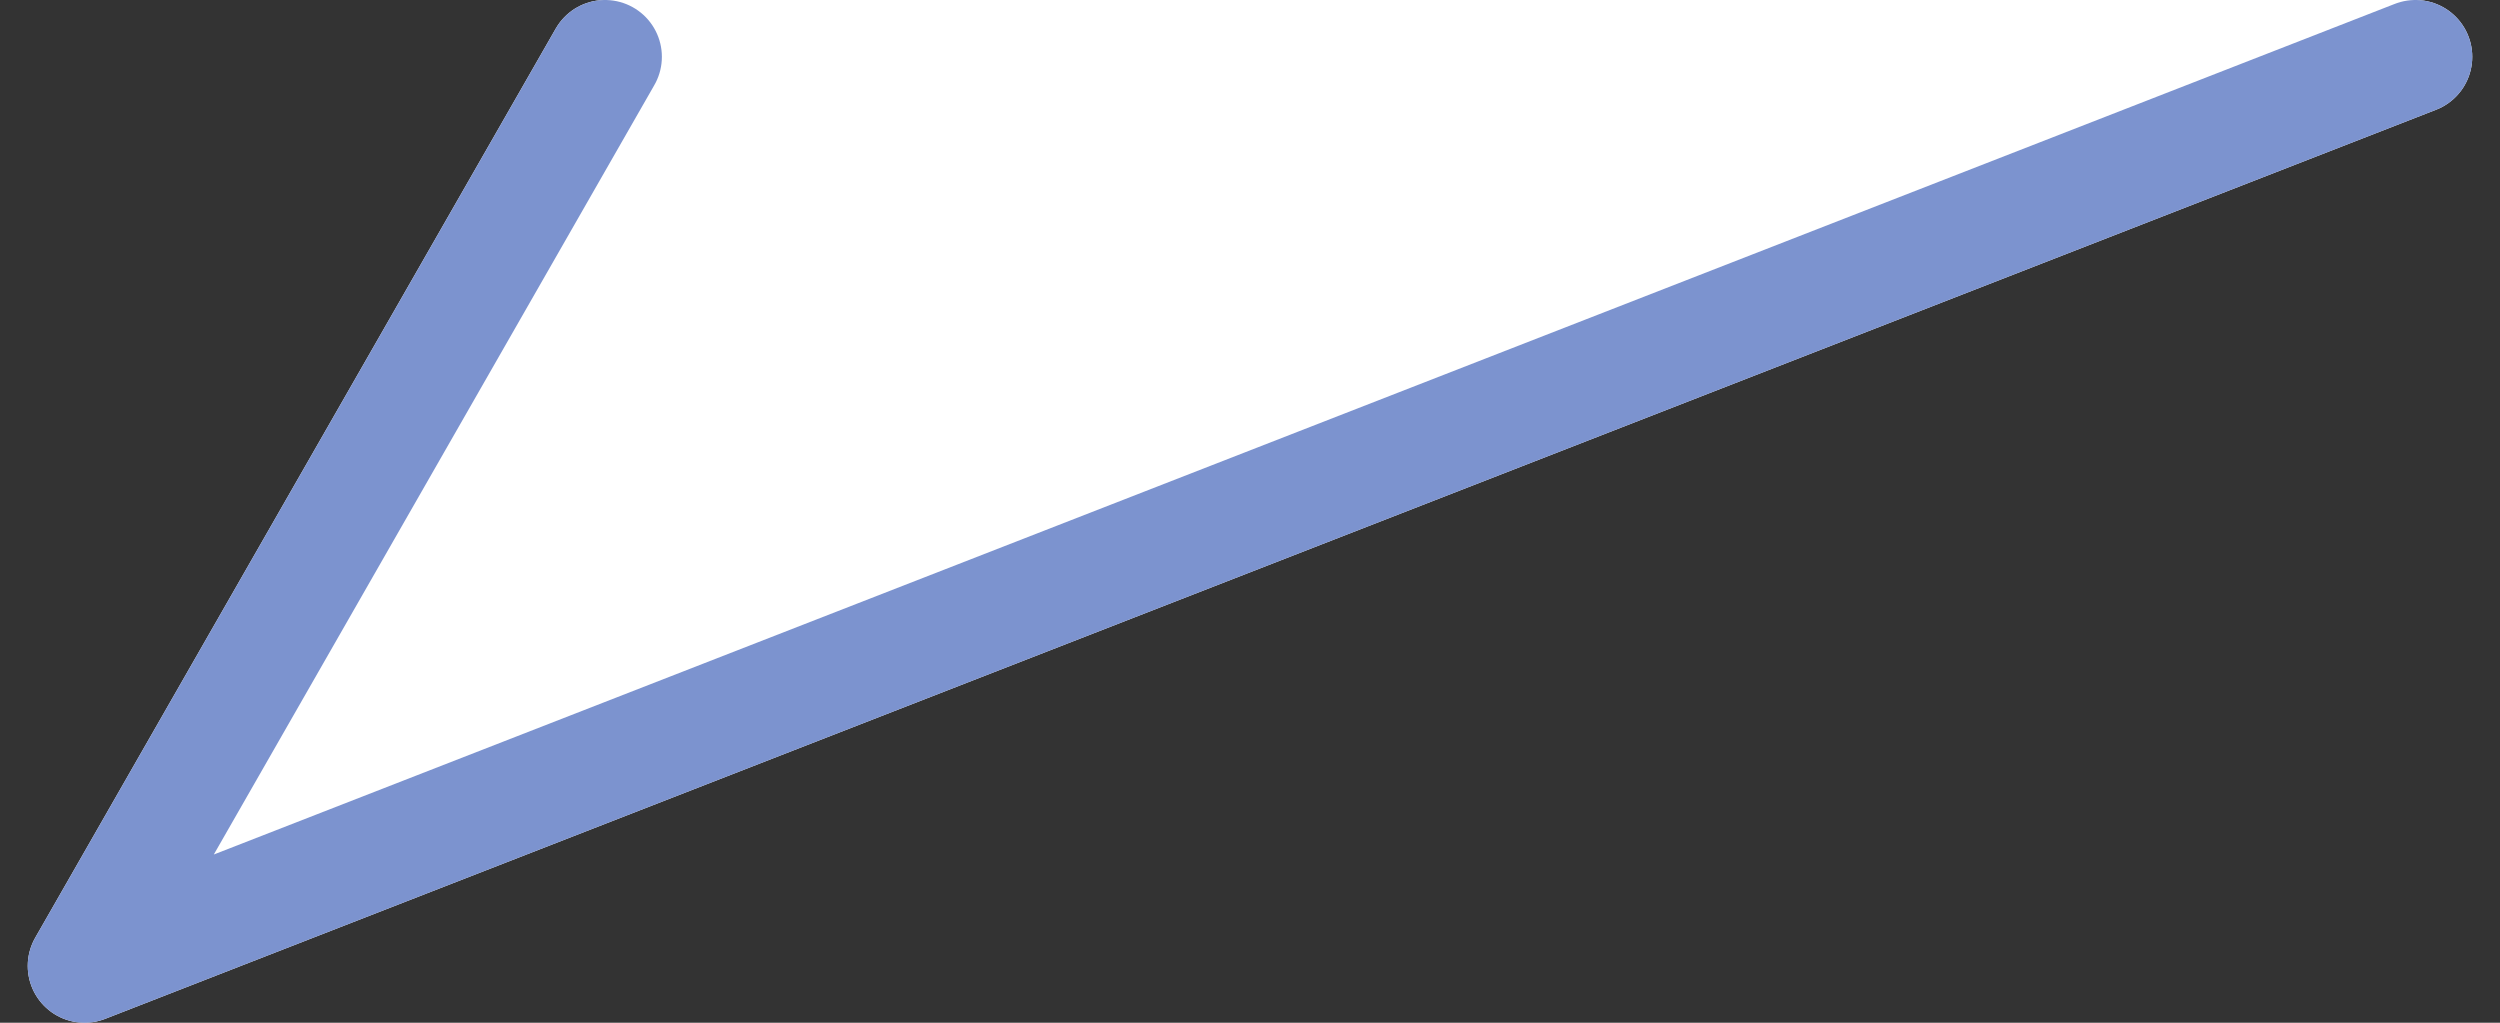 <svg width="44" height="18" viewBox="0 0 44 18" fill="none" xmlns="http://www.w3.org/2000/svg">
<rect x="0" y="0" width="44" height="18" fill="#333333" stroke="none"/>
<path d="M1.488 17L10.649 1H26.58H42.512L1.488 17Z" fill="white" stroke="white" stroke-width="2" stroke-linejoin="round"/>
<path d="M10.649 1L1.488 17L42.512 1" stroke="#7C93CF" stroke-width="2" stroke-linecap="round" stroke-linejoin="round"/>
</svg>
